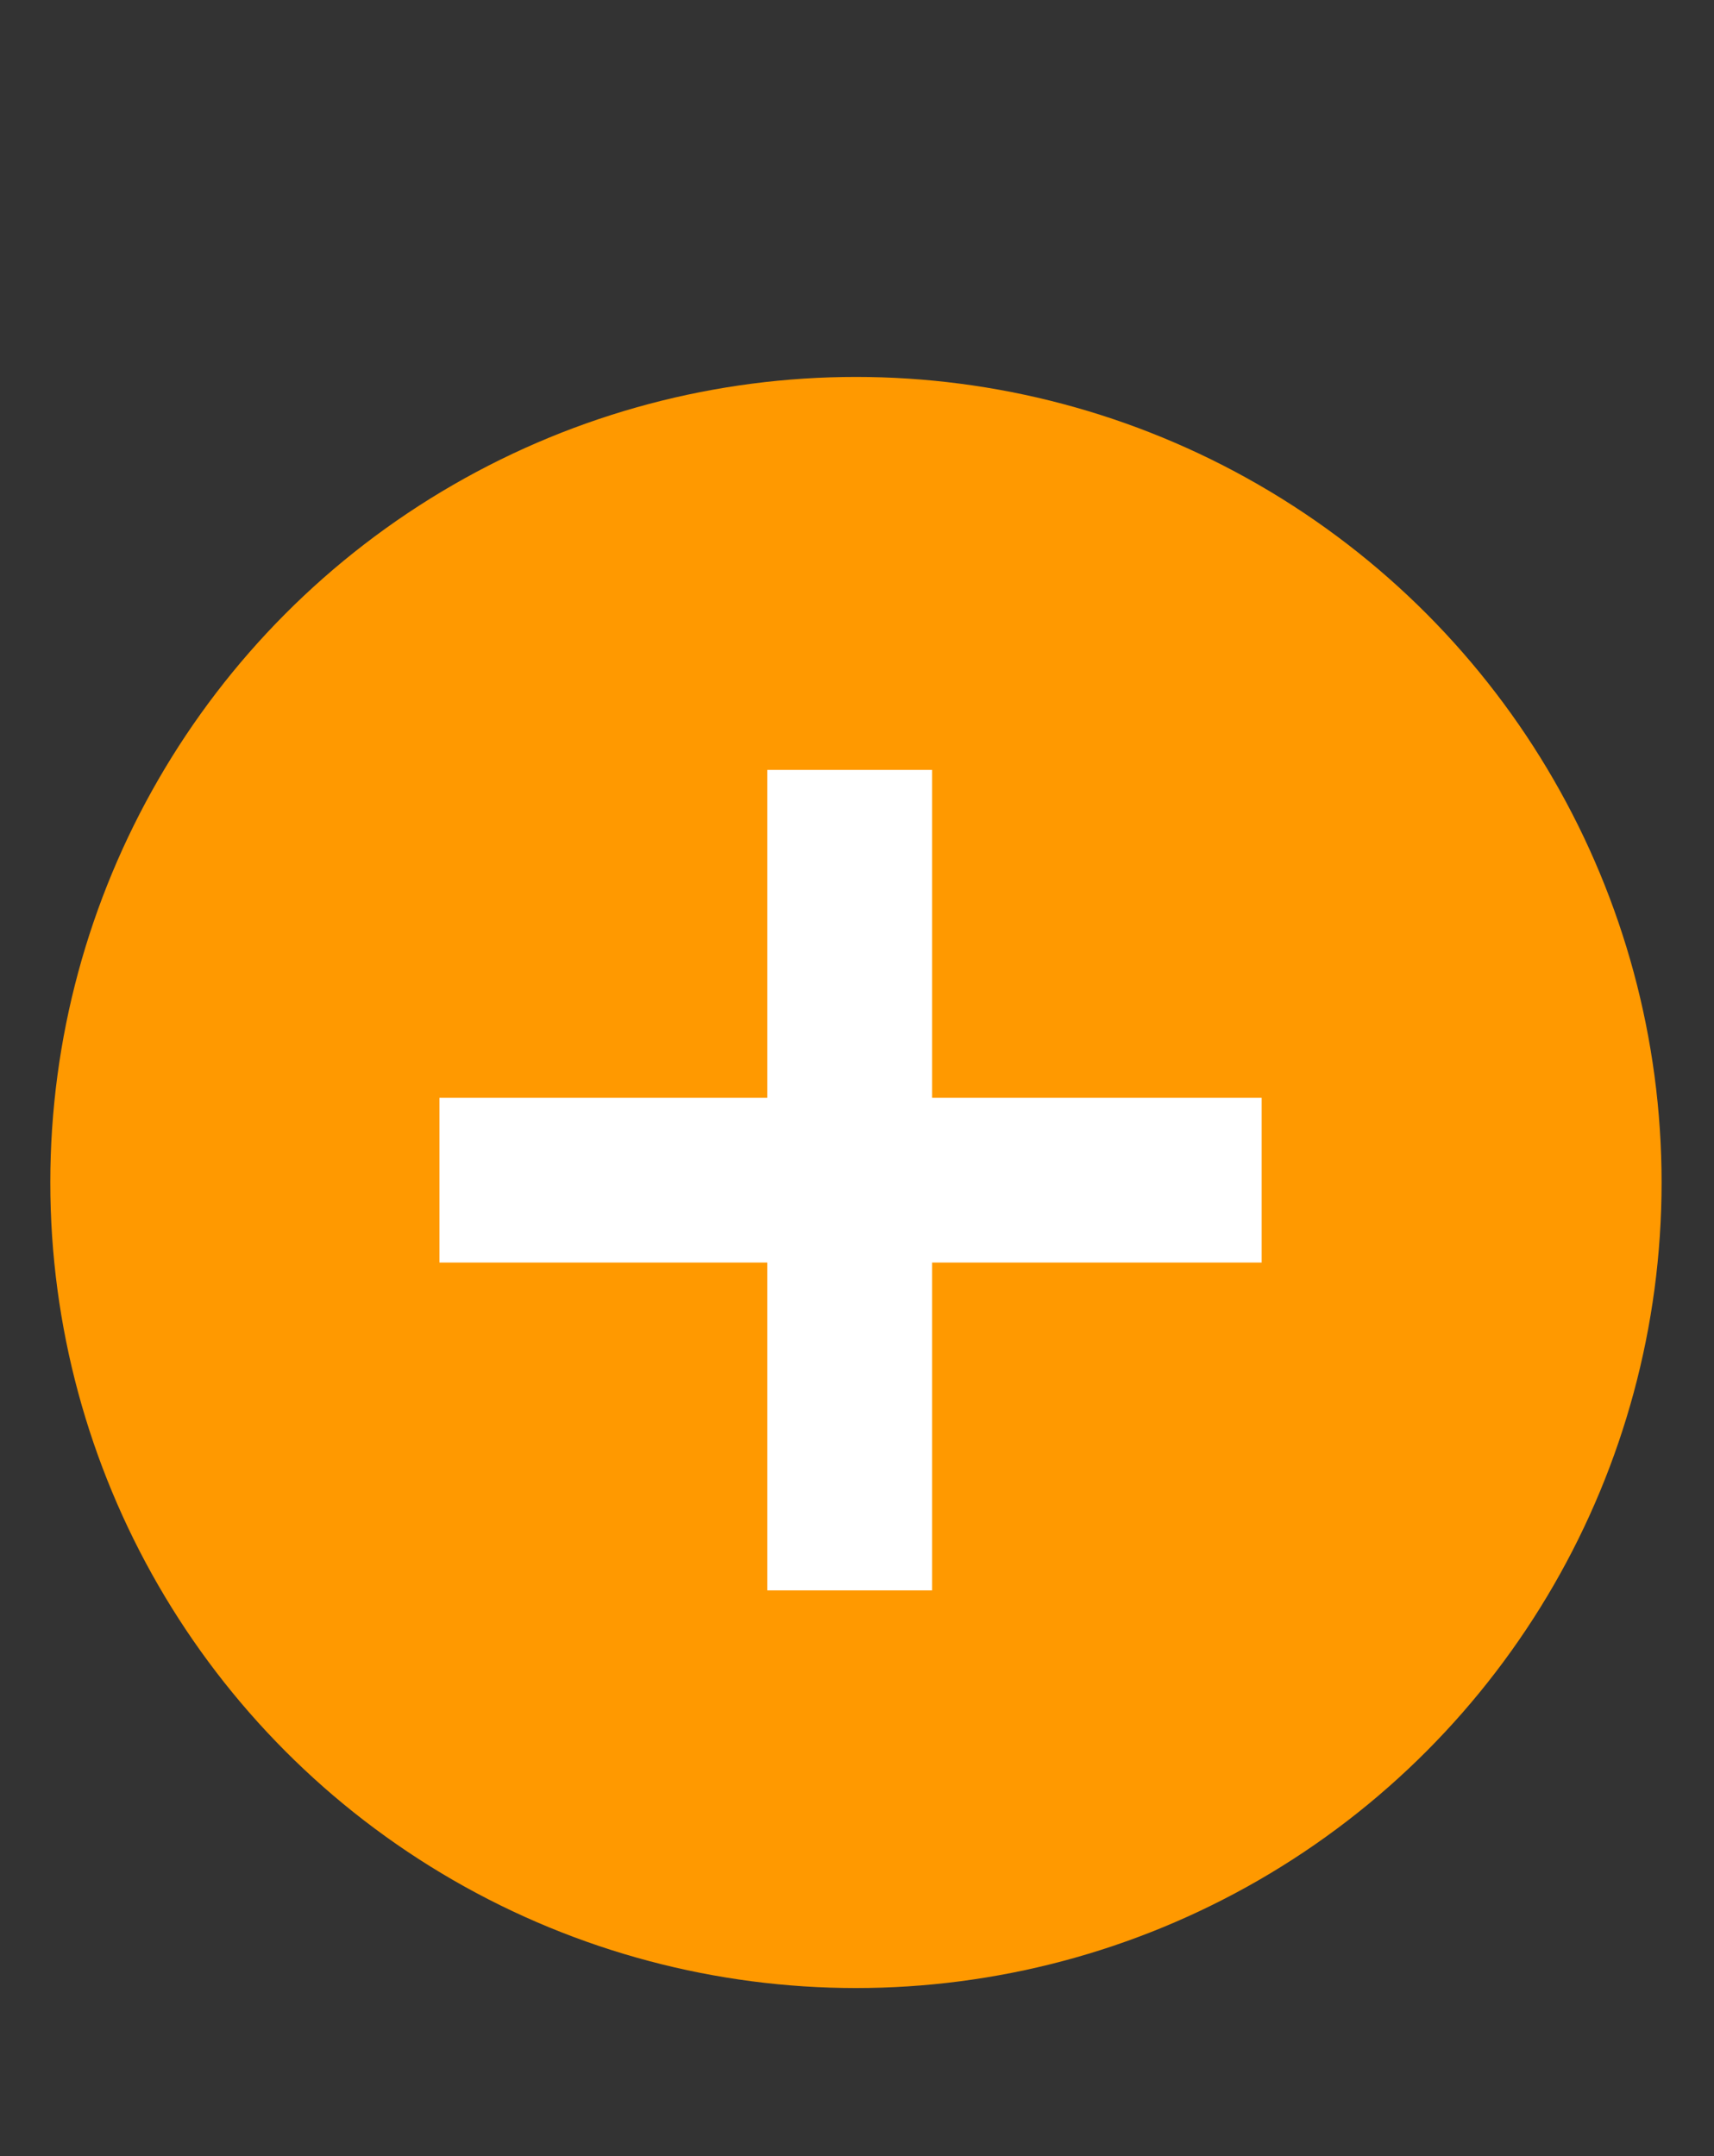 <svg width="31" height="39" viewBox="0 0 31 39" fill="none" xmlns="http://www.w3.org/2000/svg">
<rect x="0" y="0" width="31" height="39" fill="#333333" stroke="none"/>
<circle cx="15.481" cy="21.389" r="14.571" fill="#FF9900"/>
<path d="M13.877 28.767V22.837H7.948V19.856H13.877V13.926H16.858V19.856H22.819V22.837H16.858V28.767H13.877Z" fill="white"/>
</svg>
